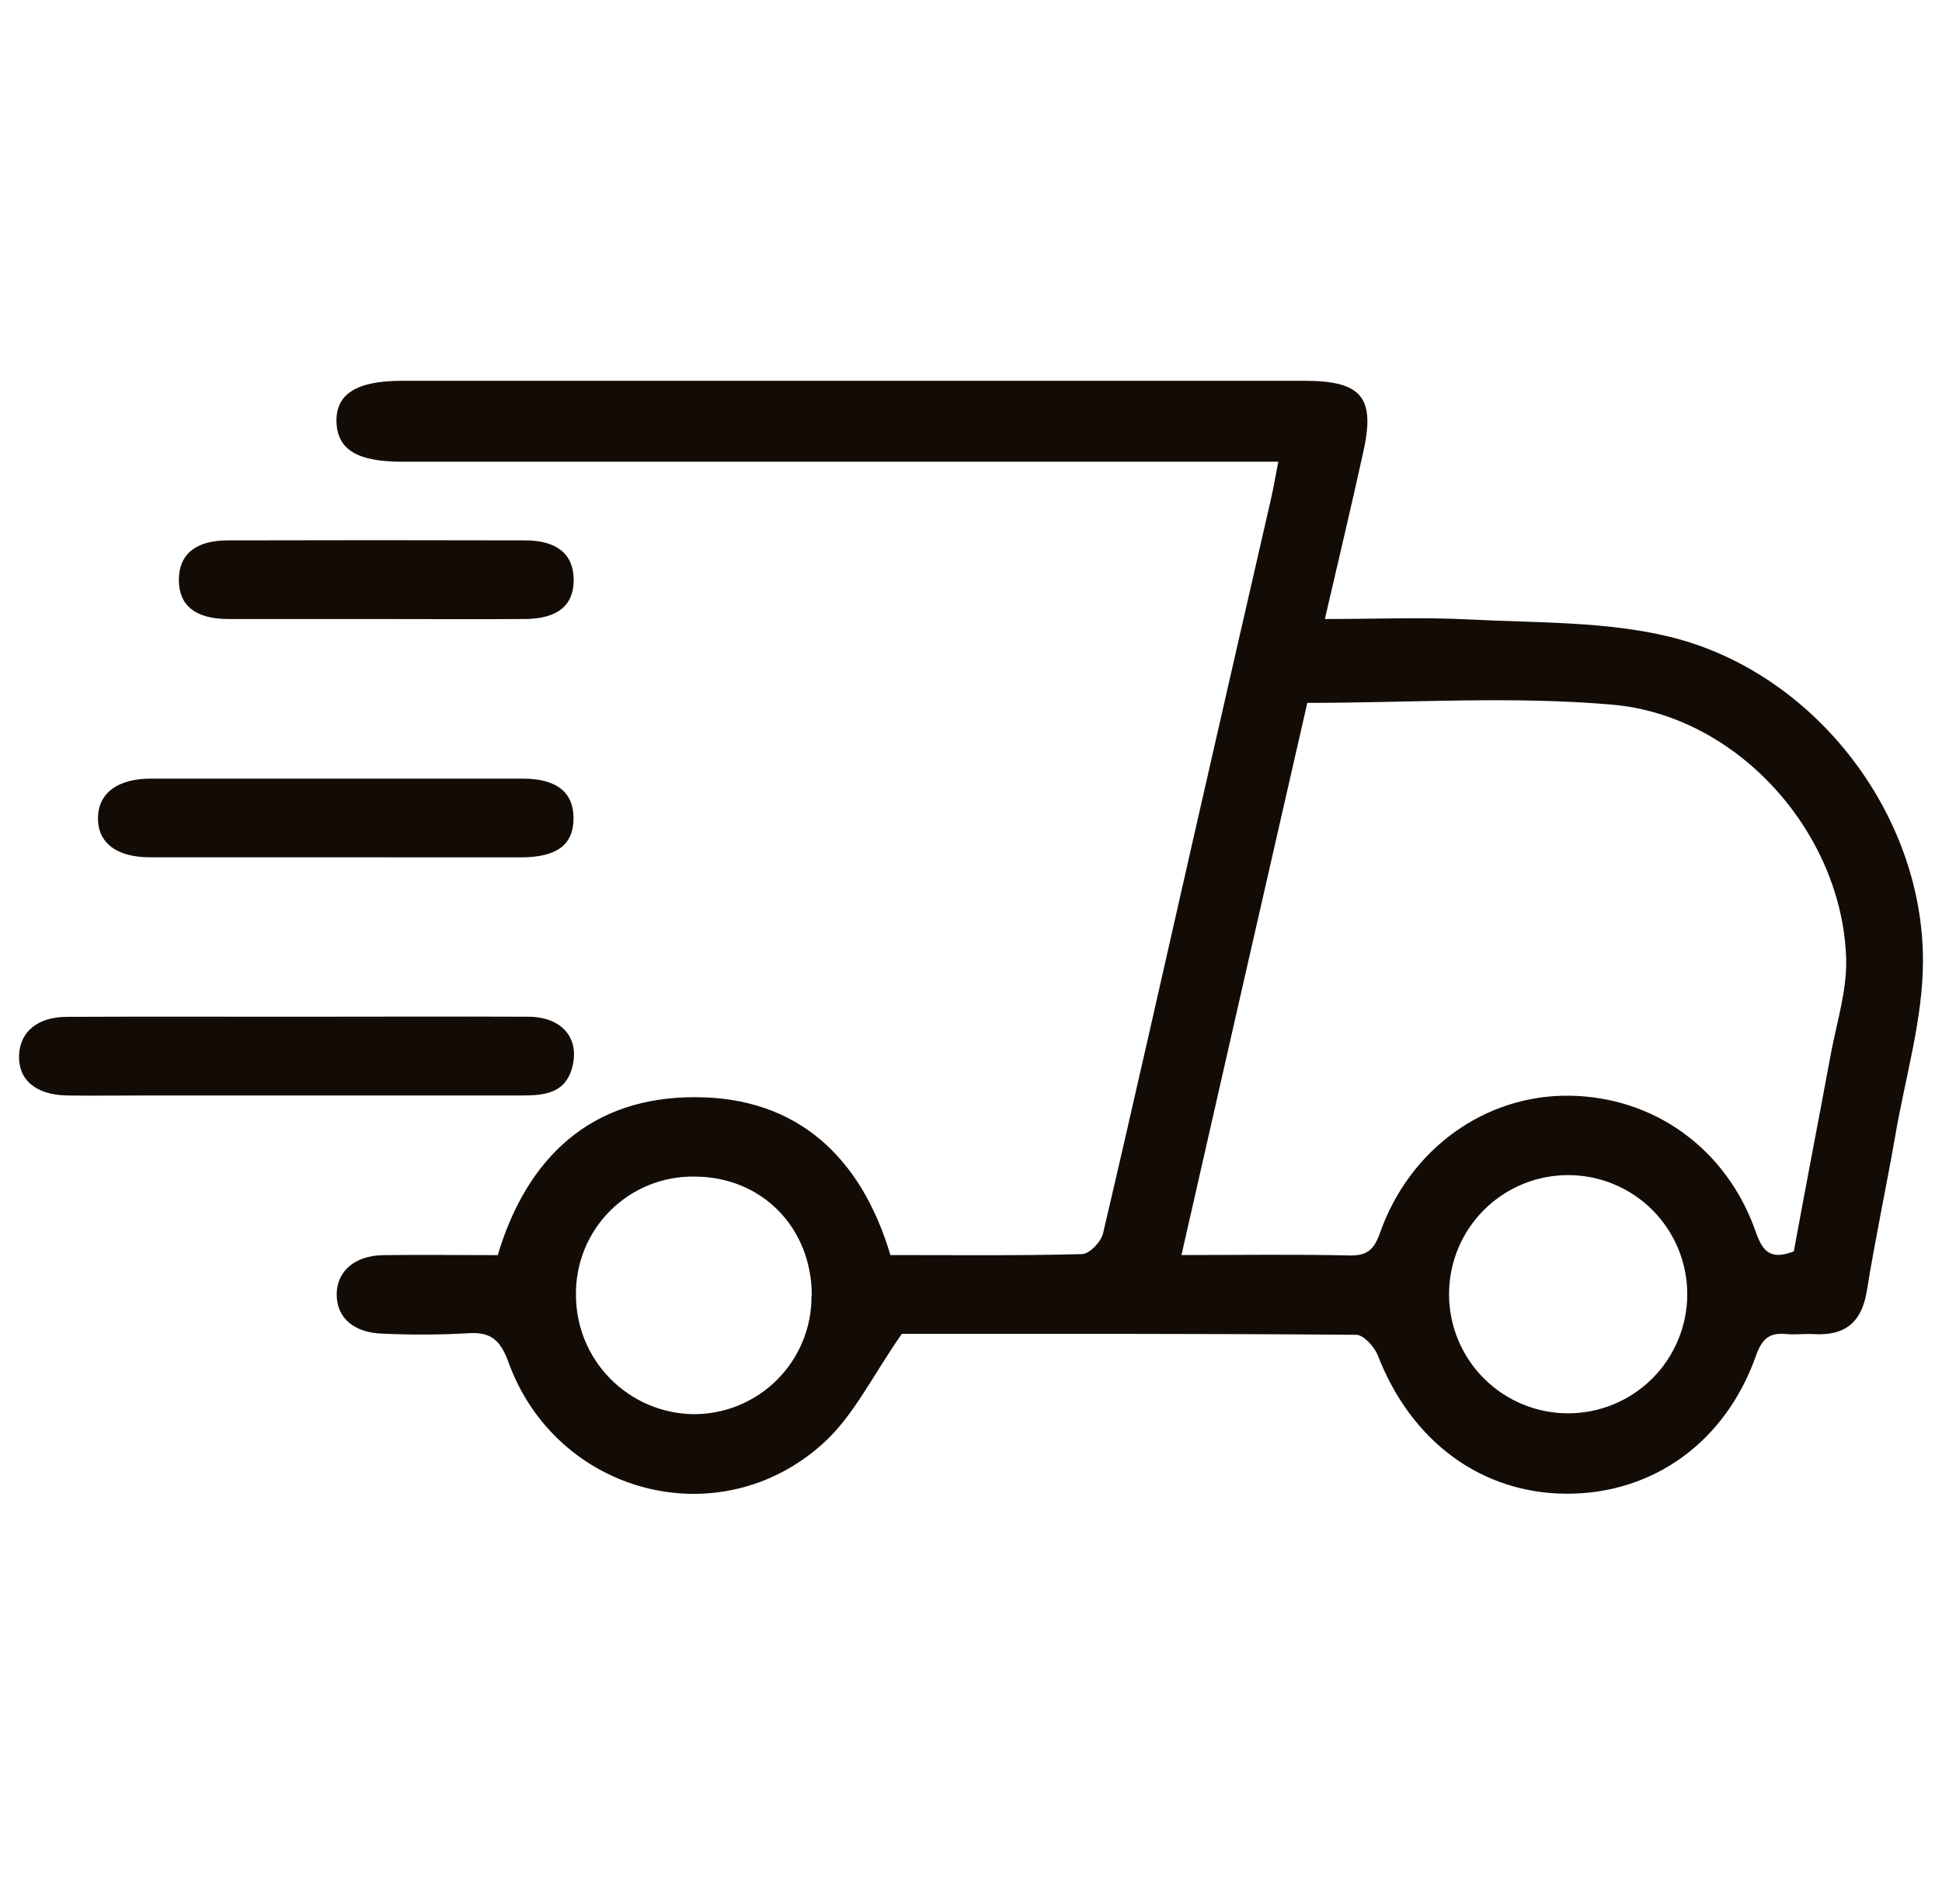 <svg xmlns="http://www.w3.org/2000/svg" fill="none" viewBox="0 0 51 50" height="50" width="51">
<path fill="#130C06" d="M23.684 35.028C22.929 36.101 22.424 37.182 21.605 37.915C18.876 40.369 14.613 39.235 13.355 35.778C13.138 35.178 12.879 34.964 12.261 35.014C11.531 35.054 10.801 35.057 10.071 35.024C9.302 35.006 8.847 34.617 8.842 34.004C8.837 33.391 9.311 32.973 10.059 32.961C11.047 32.947 12.037 32.961 13.071 32.961C13.844 30.377 15.539 28.805 18.254 28.813C20.942 28.813 22.617 30.388 23.384 32.959C25.079 32.959 26.746 32.978 28.412 32.934C28.607 32.934 28.916 32.612 28.967 32.392C29.78 28.927 30.556 25.455 31.346 21.988C32.022 19.024 32.699 16.06 33.379 13.098C33.443 12.821 33.489 12.541 33.57 12.125H10.558C9.389 12.125 8.868 11.813 8.837 11.095C8.809 10.349 9.358 10 10.558 10C18.456 10 26.354 10 34.253 10C35.766 10 36.13 10.433 35.795 11.902C35.483 13.32 35.145 14.736 34.793 16.256C36.114 16.256 37.363 16.204 38.603 16.268C40.364 16.361 42.175 16.311 43.866 16.727C47.635 17.651 50.505 21.359 50.5 25.23C50.5 26.767 50.031 28.306 49.77 29.841C49.532 31.198 49.244 32.546 49.025 33.907C48.891 34.733 48.445 35.083 47.633 35.035C47.4 35.02 47.164 35.055 46.929 35.035C46.46 34.983 46.273 35.157 46.108 35.62C45.303 37.88 43.406 39.229 41.151 39.226C38.895 39.223 37.054 37.842 36.187 35.601C36.097 35.371 35.814 35.055 35.619 35.053C31.554 35.02 27.489 35.028 23.684 35.028ZM31.035 32.958C32.575 32.958 34.006 32.937 35.436 32.969C35.905 32.978 36.085 32.82 36.243 32.371C37.025 30.158 39.013 28.747 41.213 28.774C43.439 28.802 45.348 30.166 46.111 32.355C46.298 32.89 46.515 33.089 47.108 32.862C47.42 31.157 47.758 29.422 48.076 27.701C48.232 26.86 48.508 26.009 48.483 25.171C48.381 21.886 45.653 18.793 42.339 18.505C39.707 18.275 37.04 18.458 34.332 18.458C33.237 23.238 32.145 28.039 31.027 32.958H31.035ZM21.319 34.026C21.319 32.238 20.007 30.898 18.235 30.898C17.824 30.892 17.416 30.969 17.036 31.123C16.655 31.278 16.31 31.508 16.02 31.799C15.729 32.09 15.501 32.437 15.347 32.818C15.194 33.199 15.119 33.607 15.126 34.018C15.128 34.836 15.45 35.62 16.024 36.203C16.597 36.785 17.376 37.121 18.193 37.137C18.603 37.141 19.01 37.064 19.39 36.909C19.77 36.755 20.115 36.526 20.405 36.236C20.696 35.947 20.926 35.602 21.081 35.222C21.237 34.843 21.315 34.436 21.311 34.026H21.319ZM44.31 33.987C44.31 33.157 43.98 32.361 43.394 31.775C42.807 31.188 42.011 30.859 41.182 30.859C40.352 30.859 39.557 31.188 38.97 31.775C38.383 32.361 38.054 33.157 38.054 33.987C38.054 34.816 38.383 35.612 38.97 36.199C39.557 36.785 40.352 37.115 41.182 37.115C42.011 37.115 42.807 36.785 43.394 36.199C43.98 35.612 44.31 34.816 44.31 33.987Z"></path>
<path fill="#130C06" d="M7.85 26.7C9.857 26.7 11.864 26.691 13.87 26.7C14.73 26.7 15.204 27.232 15.043 27.965C14.882 28.699 14.332 28.769 13.717 28.768C10.434 28.768 7.149 28.768 3.864 28.768C3.16 28.768 2.456 28.777 1.752 28.768C0.931 28.75 0.473 28.35 0.501 27.704C0.526 27.096 0.989 26.706 1.752 26.703C3.786 26.694 5.817 26.7 7.85 26.7Z"></path>
<path fill="#130C06" d="M8.786 22.513C7.172 22.513 5.558 22.513 3.937 22.513C3.052 22.513 2.563 22.125 2.573 21.473C2.584 20.821 3.093 20.449 3.964 20.447C7.217 20.447 10.47 20.447 13.725 20.447C14.622 20.447 15.066 20.809 15.062 21.498C15.057 22.188 14.621 22.51 13.698 22.515C12.065 22.518 10.425 22.513 8.786 22.513Z"></path>
<path fill="#130C06" d="M9.884 16.256C8.581 16.256 7.276 16.256 5.974 16.256C5.121 16.248 4.697 15.895 4.697 15.228C4.697 14.562 5.134 14.193 5.972 14.191C8.579 14.184 11.185 14.184 13.792 14.191C14.633 14.191 15.065 14.559 15.066 15.228C15.068 15.898 14.646 16.248 13.792 16.256C12.491 16.264 11.186 16.256 9.884 16.256Z"></path>
</svg>

